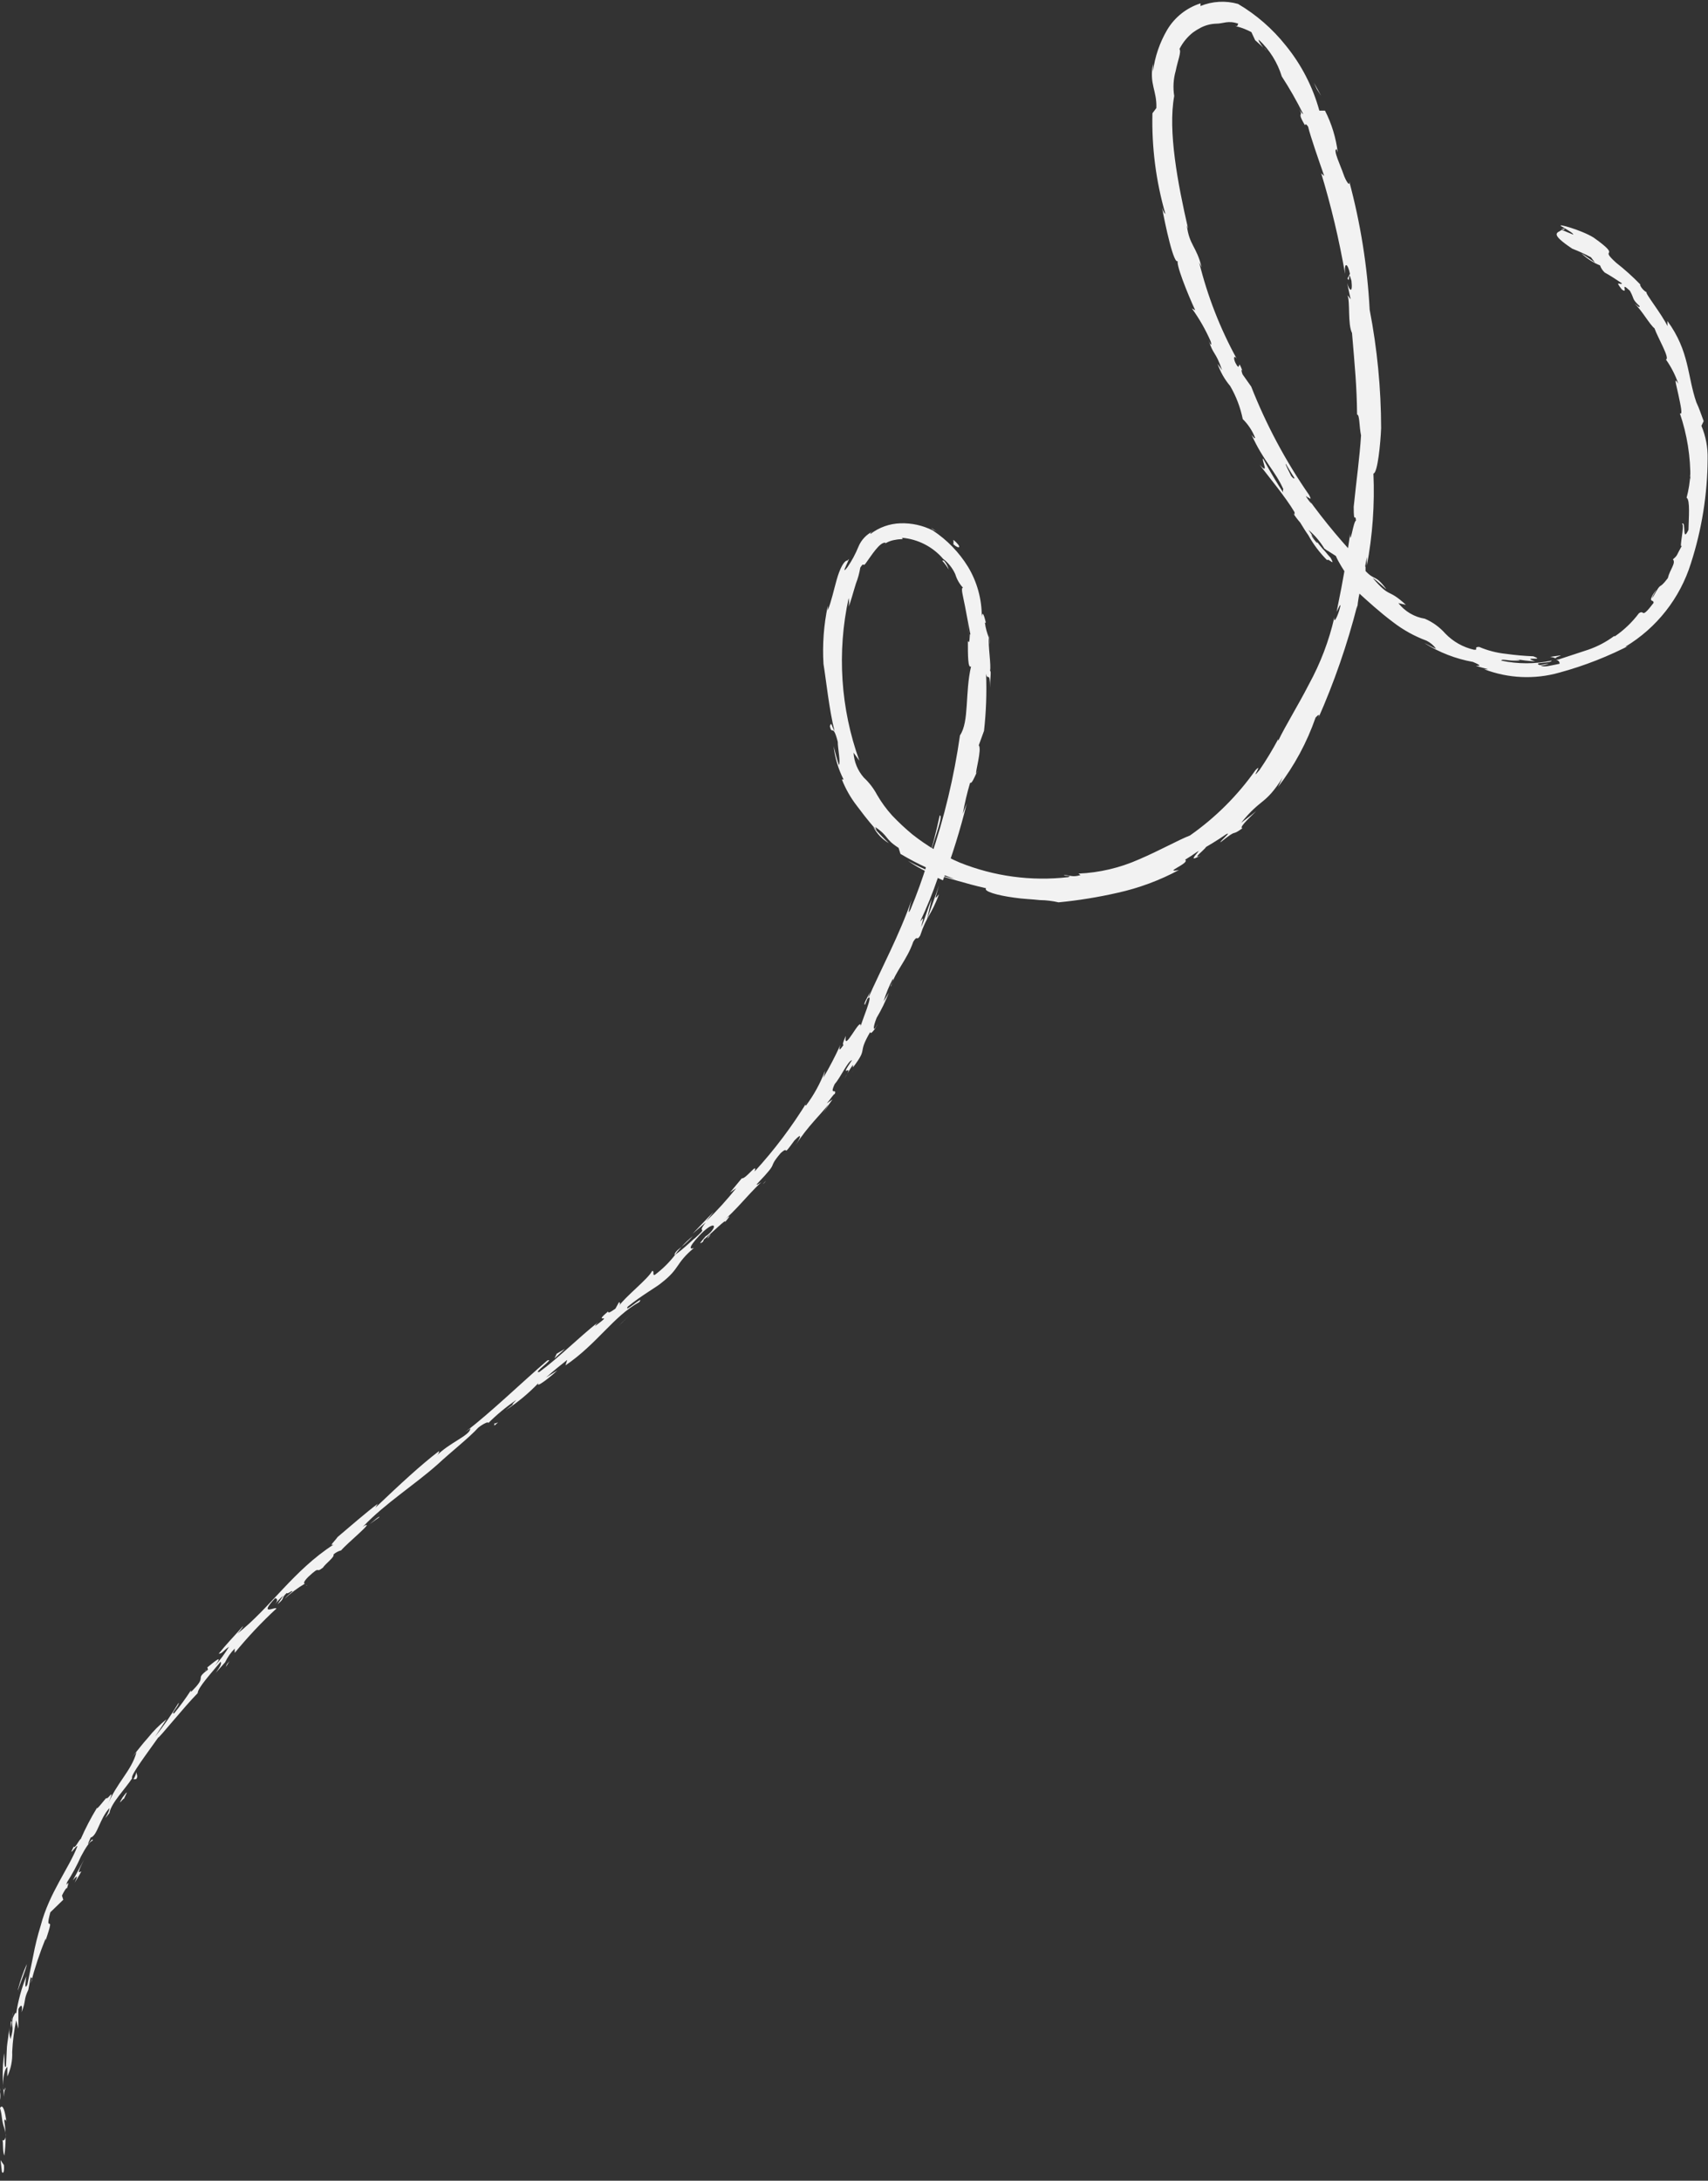 <?xml version="1.0" encoding="UTF-8"?> <svg xmlns="http://www.w3.org/2000/svg" width="181" height="231" viewBox="0 0 181 231" fill="none"><rect x="0" y="0" width="181" height="231" fill="#333333" stroke="none"/> <g clip-path="url(#clip0_147_3)"> <path d="M0.199 230.045C0.298 230.304 0.477 230.145 0.418 229.349L0.06 228.812L0.199 230.045Z" fill="#F2F2F2"></path> <path d="M0.677 224.733C0.557 223.798 0.319 222.743 0 223.3C0.279 224.235 0.12 224.454 0.458 225.449C0.796 226.444 0.458 226.822 0.259 226.702C0.358 226.961 0.259 227.916 0.458 228.334C0.638 227.114 0.638 225.873 0.458 224.653C0.537 224.375 0.617 224.574 0.677 224.733Z" fill="#F2F2F2"></path> <path d="M39.177 161.441L38.779 161.74L39.177 161.441Z" fill="#F2F2F2"></path> <path d="M75.289 130.761C75.03 131.019 74.951 131.159 74.971 131.179C74.99 131.198 75.368 130.721 75.289 130.761Z" fill="#F2F2F2"></path> <path d="M81.158 125.09L80.84 125.428C80.967 125.337 81.075 125.222 81.158 125.09V125.09Z" fill="#F2F2F2"></path> <path d="M39.176 161.441L40.211 160.705C40.191 160.566 39.654 161.063 39.176 161.441Z" fill="#F2F2F2"></path> <path d="M1.153 214.108C1.135 214.34 1.135 214.572 1.153 214.804L1.253 214.148C1.253 214.148 1.173 214.128 1.153 214.108Z" fill="#F2F2F2"></path> <path d="M24.314 175.966L24.055 176.264C24.006 176.367 23.966 176.473 23.935 176.583L24.314 175.966Z" fill="#F2F2F2"></path> <path d="M14.445 188.441C14.664 188.163 14.445 187.904 14.445 187.705C14.404 187.976 14.302 188.235 14.146 188.461C14.146 188.461 14.305 188.501 14.445 188.441Z" fill="#F2F2F2"></path> <path d="M32.391 167.928C32.449 167.948 32.512 167.948 32.57 167.928C32.57 167.928 32.491 167.908 32.391 167.928Z" fill="#F2F2F2"></path> <path d="M176.583 38.082C176.583 38.082 176.523 37.963 176.583 38.082V38.082Z" fill="#F2F2F2"></path> <path d="M165.46 24.254L165.699 24.354C165.699 24.354 165.798 24.354 165.818 24.234L165.46 24.254Z" fill="#F2F2F2"></path> <path d="M90.45 113.351C90.231 113.769 90.351 113.57 90.45 113.351V113.351Z" fill="#F2F2F2"></path> <path d="M127.239 90.609C125.787 91.306 129.229 88.858 127.06 89.992C127.378 89.953 125.508 91.604 127.239 90.609Z" fill="#F2F2F2"></path> <path d="M1.273 213.69L1.412 213.053C1.349 213.262 1.303 213.475 1.273 213.69V213.69Z" fill="#F2F2F2"></path> <path d="M127.06 89.992L126.841 90.112L127.06 89.992Z" fill="#F2F2F2"></path> <path d="M103.661 81.636C103.581 81.726 103.514 81.826 103.462 81.934C103.462 81.934 103.502 81.875 103.661 81.636Z" fill="#F2F2F2"></path> <path d="M94.25 105.432L94.568 104.875L94.25 105.432Z" fill="#F2F2F2"></path> <path d="M104.875 68.265C104.904 67.954 104.904 67.641 104.875 67.33V67.469C104.924 67.733 104.924 68.002 104.875 68.265V68.265Z" fill="#F2F2F2"></path> <path d="M98.647 55.909L98.866 56.089L99.284 56.307L98.647 55.909Z" fill="#F2F2F2"></path> <path d="M164.266 69.579C164.478 69.605 164.685 69.658 164.883 69.738C164.664 69.579 166.515 69.24 164.266 69.579Z" fill="#F2F2F2"></path> <path d="M1.313 214.128C1.268 213.985 1.268 213.832 1.313 213.69V214.148C1.313 214.148 1.274 214.227 1.313 214.128Z" fill="#F2F2F2"></path> <path d="M102.646 67.828C102.631 67.162 102.578 66.498 102.487 65.838C102.547 66.335 102.627 67.072 102.646 67.828Z" fill="#F2F2F2"></path> <path d="M134.263 5.372L133.944 5.034C134.035 5.16 134.142 5.274 134.263 5.372V5.372Z" fill="#F2F2F2"></path> <path d="M100.538 60.327C100.441 59.983 100.271 59.664 100.041 59.392C99.975 59.378 99.907 59.378 99.842 59.392C100.108 59.676 100.342 59.99 100.538 60.327V60.327Z" fill="#F2F2F2"></path> <path d="M175.508 62.475C174.434 64.007 175.29 63.411 175.23 63.868C173.817 65.719 174.334 64.505 173.678 64.963C172.972 65.903 172.119 66.723 171.151 67.39C171.052 67.39 170.872 67.39 171.032 67.39C170.202 68.004 169.282 68.487 168.306 68.823L165.162 69.857C165.077 69.875 164.989 69.875 164.903 69.857C165.222 69.996 165.301 70.175 165.262 70.315C164.386 70.474 163.61 70.733 163.272 70.494C163.568 70.492 163.861 70.424 164.127 70.295L163.172 70.454C162.317 70.136 164.466 70.275 164.426 69.977C162.669 70.354 160.851 70.354 159.094 69.977C159.094 69.778 159.79 69.977 160.407 69.977C161.024 69.977 161.441 69.977 160.546 69.797C161.249 69.934 161.96 70.02 162.675 70.056C161.063 69.479 163.948 70.056 162.476 69.519C161.511 69.481 160.548 69.395 159.591 69.26C158.611 69.16 157.652 68.912 156.746 68.524C156.089 68.524 156.746 68.882 156.189 68.823C155.035 68.559 153.984 67.964 153.164 67.111C152.565 66.435 151.825 65.898 150.996 65.54C149.886 65.362 148.884 64.773 148.19 63.888L148.986 64.067C146.996 62.237 147.394 63.47 145.464 61.222C145.942 61.481 147.116 62.674 146.857 62.336C145.703 60.804 145.723 61.56 144.708 60.486V60.048C142.454 57.742 140.379 55.268 138.501 52.647C138.68 52.647 139.097 53.164 138.739 52.447C136.251 48.865 134.188 45.006 132.591 40.947L131.676 39.654C131.537 39.316 131.517 38.977 131.676 39.316C131.119 37.824 131.477 39.316 131.059 38.679C130.641 38.042 130.741 37.505 131.059 38.003C129.294 34.788 127.956 31.357 127.08 27.796L127.339 28.313C126.801 26.084 126.025 25.985 125.767 23.856L125.906 24.234C124.792 19.379 123.757 13.868 124.434 10.167C124.291 9.277 124.345 8.367 124.593 7.501C124.812 6.387 125.21 5.511 124.991 5.193C125.338 4.502 125.834 3.897 126.443 3.422C126.703 3.237 126.976 3.071 127.259 2.925C127.765 2.667 128.323 2.524 128.89 2.507C129.647 2.507 130.124 2.129 131.218 2.507L131.099 2.805C131.624 2.947 132.131 3.147 132.611 3.402L133.009 4.258C133.288 4.516 133.586 4.755 133.865 5.054C133.586 4.676 133.288 4.238 133.407 4.218C134.541 5.277 135.378 6.615 135.834 8.098C136.667 9.379 137.424 10.708 138.103 12.077C137.943 12.077 137.605 11.361 137.267 10.864C138.56 12.853 137.167 11.381 138.302 13.291C138.302 12.992 138.54 13.291 138.62 13.41C138.879 14.485 139.714 16.872 140.331 18.643L140.013 18.364C141.073 21.858 141.916 25.413 142.54 29.009C142.42 27.656 142.838 27.895 143.057 29.009L142.798 29.487C143.117 30.183 142.798 28.313 143.216 29.745C143.375 31.178 142.977 30.76 142.758 29.964L143.117 31.655C143.117 31.775 142.938 31.377 142.798 31.297C143.097 31.974 142.798 34.302 143.276 35.277C143.594 39.077 143.773 40.808 143.813 43.912C144.092 43.912 144.032 45.185 144.231 46.12C144.092 48.408 143.733 50.935 143.455 53.681C143.455 55.671 143.634 54.258 143.694 55.154C143.435 55.154 143.057 57.979 143.077 56.546C142.599 59.809 142.48 60.705 141.644 64.803C141.863 64.385 142.042 63.908 142.042 64.187C141.883 64.923 141.505 65.818 141.405 65.679V65.4C140.836 67.882 139.925 70.272 138.7 72.503C137.526 74.791 136.232 76.841 135.456 78.472V78.293C134.859 79.407 134.203 80.502 133.467 81.576C132.333 82.929 133.964 80.641 133.049 81.576C131.151 84.267 128.801 86.61 126.105 88.5C124.871 88.978 122.902 90.092 120.713 91.027C118.685 91.93 116.505 92.444 114.286 92.539L114.505 92.698C113.63 92.957 113.411 92.698 112.754 92.698C112.754 92.838 113.729 92.698 113.192 92.917C109.289 93.365 105.336 92.832 101.692 91.365C99.897 90.595 98.211 89.591 96.678 88.381C95.93 87.76 95.219 87.096 94.549 86.391C93.934 85.715 93.394 84.974 92.937 84.183C92.577 83.506 92.106 82.894 91.544 82.372C90.895 81.637 90.509 80.705 90.45 79.726L91.067 80.581C89.076 75.059 88.683 69.087 89.933 63.351C89.99 63.653 89.99 63.964 89.933 64.266C90.171 63.709 90.43 62.674 90.709 61.799C90.921 61.26 91.074 60.7 91.166 60.128C91.604 59.431 91.405 60.128 91.743 59.67C92.38 58.795 93.216 57.422 93.833 57.481C93.932 57.481 93.653 57.68 93.514 57.78C93.908 57.458 94.383 57.251 94.887 57.183C95.424 57.064 95.862 57.183 95.564 56.964C97.259 57.102 98.832 57.903 99.941 59.193C100.499 59.622 100.943 60.182 101.234 60.824C101.392 61.358 101.671 61.848 102.05 62.257C101.791 62.257 102.05 63.112 102.269 64.246C102.488 65.38 102.706 66.594 102.846 67.251C102.687 66.813 102.846 68.425 102.567 67.907C102.567 69.419 102.567 70.852 102.905 70.593C102.249 73.399 102.726 76.423 101.731 77.895C101.105 82.279 100.073 86.596 98.647 90.788C98.309 90.51 100.12 86.352 99.583 86.371C98.863 89.775 97.831 93.106 96.499 96.32C96.061 97.255 96.499 95.703 96.598 95.345C95.265 99.145 93.454 102.448 92.022 105.711C92.063 105.461 92.144 105.219 92.261 104.995C91.942 105.611 91.445 106.407 91.664 106.427L91.922 105.791C92.738 104.935 91.147 108.576 91.206 108.755C91.306 107.422 89.316 111.76 89.634 109.73C89.435 110.148 89.216 110.705 89.396 110.685C88.998 111.242 88.838 111.401 89.057 110.685C88.515 111.877 87.911 113.039 87.247 114.167C87.247 114.167 87.406 113.689 87.426 113.431C86.929 114.755 86.245 116.001 85.396 117.132C85.396 117.012 85.217 117.132 85.556 116.674C83.936 119.323 82.064 121.808 79.965 124.095C80.343 123.001 79.029 124.931 78.612 124.812L77.358 126.324L78.015 125.866C77.029 127.1 75.966 128.27 74.831 129.368L75.627 128.353L73.399 130.681L74.791 129.487C73.697 130.86 75.269 129.686 73.558 131.238C73.876 130.88 72.304 132.432 71.568 132.89C70.948 133.703 70.218 134.426 69.399 135.039C69.081 135.178 69.399 134.561 69.101 134.641C68.703 135.456 66.176 137.426 65.579 138.361C65.798 138.063 65.679 137.904 65.579 137.963L65.221 138.62C64.565 139.078 64.445 139.117 64.445 138.918C62.595 140.47 65.341 138.799 63.032 140.49C63.192 140.331 63.032 140.371 63.41 140.033C61.162 141.823 59.292 143.753 57.163 145.325C56.327 145.544 58.894 143.793 57.999 144.112C55.114 146.599 52.189 149.464 49.284 151.712L49.841 151.314C49.841 152.05 47.553 152.846 46.26 154.219C46.598 153.901 46.538 153.622 46.478 153.741C44.489 155.274 42.499 157.124 39.773 159.71L40.032 159.293C38.838 160.168 37.008 161.78 35.774 162.814C35.495 163.232 34.799 163.829 35.356 163.61C31.118 166.336 28.651 170.296 25.169 173.041C25.527 172.663 25.945 172.046 25.667 172.345C24.831 173.3 23.955 174.195 23.18 175.17C23.558 175.17 23.597 174.892 24.274 174.434C23.845 175.141 23.352 175.807 22.801 176.424C23.816 175.051 22.523 176.185 21.946 176.643C22.065 176.643 21.946 176.842 22.065 176.842C20.454 178.035 22.165 177.359 20.235 179.229V179.05C19.69 179.892 19.099 180.702 18.464 181.477C17.986 181.657 19.061 180.582 18.922 180.383C18.174 181.632 17.343 182.828 16.434 183.965L17.648 182.114C16.911 182.699 16.243 183.366 15.659 184.104V184.104C15.082 184.74 14.564 185.437 14.027 186.093L14.465 185.596C13.947 187.586 12.336 188.839 11.381 191.267C12.356 188.939 11.381 190.789 11.242 190.471C10.824 190.968 10.207 191.764 10.286 191.485C9.635 192.552 9.056 193.663 8.555 194.808C8.416 194.808 7.899 195.942 7.819 195.584C7.123 196.997 8.138 195.326 8.197 195.584C7.322 197.872 5.213 200.519 4.317 203.961C3.99 205.012 3.724 206.082 3.522 207.164C3.342 208.02 3.183 208.855 2.905 210.208C2.507 211.064 2.785 209.353 2.785 209.353C2.272 210.632 1.911 211.968 1.711 213.332C1.711 213.034 1.552 213.332 1.373 213.71C1.154 214.864 1.552 214.546 1.114 215.998C1.009 215.609 0.956 215.208 0.955 214.804C0.955 215.481 0.796 216.157 0.736 216.794L0.637 218.883C0.418 219.241 0.497 218.008 0.438 217.49C0.232 219.022 0.232 220.575 0.438 222.106C0.438 221.768 0.438 221.43 0.577 221.112C0.577 221.689 0.318 221.37 0.318 220.952C0.318 219.58 0.656 218.963 0.776 218.963V219.958C1.157 219.144 1.335 218.249 1.293 217.351C1.345 216.228 1.485 215.11 1.711 214.009L1.95 214.904V212.815C2.149 212.417 2.447 212.178 2.288 213.153C2.805 211.82 2.467 211.899 3.004 210.765C3.004 210.646 3.004 210.765 3.004 210.765L3.263 209.392C3.263 209.691 3.601 209.253 3.263 210.069C3.686 208.459 4.211 206.877 4.835 205.334V205.552C5.949 202.25 4.656 205.115 5.332 202.568L6.705 201.235L6.566 200.797C6.705 200.479 7.063 199.862 7.103 200.021C7.501 198.728 6.884 200.16 7.103 199.384C7.662 198.514 8.154 197.603 8.575 196.659C9.053 195.763 9.51 195.027 9.809 194.987C9.908 194.331 8.834 196.34 9.61 194.649C10.326 194.45 10.545 192.659 11.6 191.525C11.6 192.062 10.645 193.256 11.6 192.043C11.759 191.008 13.291 189.476 14.007 188.362C13.768 188.123 15.479 185.875 16.773 184.044C16.773 184.223 19.499 180.821 20.951 179.349C20.951 178.791 22.384 177.239 23.378 176.026C23.498 176.205 23.378 176.483 22.881 177.18L23.856 176.085C24.108 175.547 24.451 175.055 24.871 174.633V175.091C26.232 173.425 27.708 171.856 29.288 170.395C29.288 170.116 27.298 171.29 29.148 169.301C29.308 169.301 29.546 169.44 29.148 169.957C29.4 169.61 29.694 169.296 30.024 169.022L29.407 169.937C30.302 169.201 29.706 169.38 30.382 168.744C30.501 168.903 30.979 168.385 30.979 168.584C30.68 168.828 30.401 169.094 30.143 169.38C30.803 168.757 31.53 168.21 32.312 167.749C32.173 167.749 32.133 167.57 32.67 167.032C34.103 165.699 33.327 166.754 34.222 166.058C34.481 165.64 35.515 164.904 35.336 164.665C35.57 164.457 35.849 164.307 36.152 164.227C36.809 163.451 39.694 161.103 38.639 161.601L38.42 161.76L38.54 161.64C40.848 159.233 43.912 157.303 46.379 155.114C47.812 153.781 49.722 152.289 50.677 151.234C51.134 150.856 51.851 150.498 51.731 150.757C52.648 149.845 53.647 149.019 54.716 148.29C53.641 149.384 55.213 148.091 53.582 149.384C54.851 148.562 56.02 147.594 57.063 146.499C56.666 147.156 58.397 145.823 59.053 145.166L57.879 145.902C58.655 145.206 59.371 144.629 60.108 144.052L59.929 144.629C63.271 142.361 65.002 139.436 67.748 137.924C68.385 137.048 65.997 139.237 66.534 138.401C67.967 137.227 69.678 136.272 70.116 135.874C72.105 134.322 71.528 133.885 73.538 132.193C73.2 132.333 72.762 132.333 74.115 130.88C75.468 129.428 76.105 129.627 75.309 130.522C74.99 130.84 74.811 130.96 74.811 130.92C74.413 131.378 73.876 131.975 74.493 131.537L74.593 131.298C75.329 130.721 77.119 128.91 76.821 129.468C77.736 128.393 77.119 128.91 76.343 129.607C78.154 128.055 78.91 126.921 80.681 125.21C80.362 125.468 80.004 125.627 80.283 125.349C82.77 122.742 81.158 124.016 82.73 122.146C83.765 121.21 82.73 122.822 84.183 120.812C85.237 119.718 84.64 120.812 84.322 121.29C85.595 119.3 87.008 118.027 87.784 116.992L87.167 118.027C87.545 117.41 87.883 116.933 88.222 116.455L87.625 116.873C88.082 116.336 88.381 115.818 88.46 115.898C88.719 115.202 87.844 116.137 88.46 114.824C89.077 114.147 89.833 112.396 90.291 112.297C88.659 114.704 90.729 112.177 89.475 114.286C89.746 113.769 90.051 113.27 90.39 112.794C90.39 112.794 90.39 112.914 90.39 113.073C92.082 110.844 90.768 111.799 92.221 109.312C92.221 109.73 92.818 108.894 93.017 108.457C92.46 109.491 92.499 108.815 92.897 107.82C93.404 106.97 93.837 106.078 94.191 105.154L93.634 106.089C93.88 105.263 94.207 104.464 94.609 103.701C94.788 103.701 94.191 104.796 94.449 104.418C94.808 103.005 96.141 101.652 96.777 99.762C97.255 98.966 97.115 99.762 97.513 99.105C98.21 96.976 98.687 96.976 99.503 94.728C99.026 95.265 99.046 95.404 99.503 93.773C99.105 94.987 98.647 96.2 98.23 97.414L98.727 95.245C98.269 96.32 97.951 97.573 97.613 98.19C97.911 97.036 97.911 97.175 97.513 97.613C98.223 96.11 98.847 94.569 99.384 92.997L99.921 93.256C100.92 90.594 101.764 87.877 102.448 85.118L102.03 86.212C102.224 85.097 102.483 83.994 102.806 82.909C102.965 83.069 103.244 82.392 103.463 81.915C103.303 81.915 104.079 79.348 103.721 78.95L104.278 77.418C104.503 75.41 104.576 73.388 104.497 71.369C104.656 72.225 104.895 70.951 104.915 72.842C104.915 71.906 105.074 71.071 104.915 71.051C105.054 70.494 104.696 68.425 104.796 67.549C104.59 67.052 104.449 66.53 104.378 65.997C104.378 65.878 104.477 65.997 104.477 65.997C104.477 65.997 104.139 64.385 104.04 65.321C104.047 63.463 103.545 61.639 102.587 60.048C101.637 58.504 100.36 57.187 98.847 56.188C97.787 55.654 96.61 55.394 95.424 55.432C94.27 55.466 93.156 55.863 92.241 56.566C92.241 56.427 92.241 56.447 92.519 56.268C91.816 56.608 91.263 57.196 90.967 57.919C90.661 58.675 90.274 59.395 89.813 60.068C88.858 61.301 90.39 58.596 89.813 59.372C89.435 59.372 88.998 60.247 88.679 61.361C88.361 62.475 88.102 63.709 87.724 64.644V64.167C87.296 66.193 87.141 68.267 87.267 70.335C87.267 70.335 87.267 70.195 87.267 70.335C87.545 72.026 87.864 75.169 88.441 77.458C88.062 76.781 88.122 76.423 87.943 76.92C88.162 77.955 88.261 76.542 88.779 78.572C88.779 79.268 89.097 80.76 88.898 81.039C88.679 80.402 88.52 79.766 88.341 79.049C88.478 80.277 88.835 81.47 89.396 82.571H89.216C89.608 83.562 90.137 84.493 90.788 85.337C91.306 85.993 91.763 86.69 92.897 87.943L92.758 87.605C94.27 88.659 93.693 88.819 95.225 89.814L95.424 90.45C97.237 91.53 99.157 92.416 101.155 93.096C100.327 92.926 99.515 92.686 98.727 92.38C97.868 92.033 97.031 91.635 96.22 91.186C97.504 92.082 98.93 92.755 100.438 93.176C99.935 93.044 99.448 92.857 98.986 92.619C100.438 92.957 102.209 93.574 104.497 94.091C104.199 94.41 105.671 94.847 107.482 95.086C108.357 95.225 109.332 95.245 110.188 95.345C110.857 95.352 111.525 95.432 112.177 95.584C114.286 95.38 116.379 95.041 118.445 94.569C120.707 94.067 122.889 93.257 124.931 92.161C123.12 92.499 126.165 91.425 125.588 91.067C126.563 90.49 126.881 90.172 127 90.172C128.005 89.625 128.981 89.027 129.925 88.381C130.661 87.983 129.189 89.177 129.348 89.217C131.338 87.625 130.303 88.719 131.676 87.724C131.278 87.724 132.094 86.909 133.128 85.914C132.611 86.352 132.054 86.749 131.517 87.167C133.705 84.461 134.024 85.357 135.934 82.352L135.436 83.367C137.151 81.144 138.495 78.658 139.416 76.005C139.635 75.766 139.973 75.468 139.655 76.184C141.382 72.289 142.78 68.256 143.833 64.127V64.465C143.889 63.676 144.029 62.896 144.251 62.137C144.251 62.137 144.251 62.475 144.41 62.137C144.498 61.089 144.644 60.046 144.848 59.013V59.929C145.454 56.71 145.688 53.432 145.544 50.159C145.982 50.159 146.3 46.956 146.36 45.344C146.352 41.137 145.945 36.94 145.146 32.809C144.903 28.21 144.176 23.648 142.977 19.2C143.097 19.877 142.619 19.2 142.361 18.424C142.102 17.648 141.207 15.778 141.644 15.818L141.764 16.156C141.579 14.608 141.121 13.106 140.411 11.719H139.814C139.12 9.195 137.907 6.843 136.252 4.815C134.851 3.052 133.138 1.562 131.199 0.418C129.885 0.044 128.484 0.121 127.219 0.637V0.358C125.745 0.826 124.493 1.817 123.697 3.144C122.9 4.498 122.385 6.001 122.185 7.561C122.185 7.302 122.185 7.023 122.185 6.765C121.767 8.934 122.603 9.55 122.543 11.441L122.126 11.998C122.037 15.602 122.5 19.198 123.498 22.662C123.498 22.662 123.28 22.523 123.14 21.966C123.439 23.637 124.434 28.353 124.851 27.597C124.493 27.736 125.846 31.118 126.662 32.869L126.304 32.67C127.091 33.756 127.758 34.923 128.294 36.152C128.453 36.65 128.294 36.669 128.055 35.973C128.592 37.684 128.811 37.167 129.507 39.216L129.03 38.54C129.325 39.398 129.777 40.194 130.363 40.888C130.996 41.974 131.446 43.157 131.696 44.389C132.267 44.954 132.715 45.632 133.009 46.379C133.009 46.538 132.75 46.22 132.631 46.061C133.904 48.866 135.138 49.881 135.994 51.811C135.967 51.87 135.953 51.935 135.953 52C135.953 52.065 135.967 52.13 135.994 52.189C134.68 50.199 133.765 48.408 133.865 48.568C133.646 48.687 134.581 50.418 133.487 49.224C134.442 50.518 136.212 52.607 137.187 54.258C137.193 54.344 137.193 54.431 137.187 54.517L137.048 54.377C137.268 54.721 137.514 55.047 137.784 55.352C138.103 55.87 138.302 56.208 138.64 56.685C139.177 57.656 139.847 58.546 140.63 59.332C140.789 59.093 141.585 60.128 140.988 59.053C141.087 59.173 140.848 58.934 140.431 58.416L140.152 58.118C139.734 57.621 139.217 56.964 138.66 56.128C139.328 56.695 139.899 57.367 140.351 58.118L141.565 58.894C142.102 60.187 143.733 62.237 143.813 62.654C144.947 63.689 146.26 64.883 147.593 65.878C148.678 66.721 149.886 67.392 151.175 67.867C151.577 68.067 151.925 68.36 152.189 68.723C151.712 68.544 151.215 68.226 150.956 68.126C152.523 69.114 154.266 69.79 156.089 70.116C158.079 70.951 154.796 70.116 157.701 70.892H157.283C159.828 71.866 162.62 71.992 165.242 71.25C167.925 70.522 170.521 69.501 172.981 68.206C172.584 68.425 172.365 68.524 172.245 68.504C175.564 66.51 178.035 63.366 179.189 59.67C180.343 56.095 180.941 52.364 180.96 48.608C180.991 47.407 180.767 46.213 180.303 45.106L180.542 44.608C180.284 43.932 180.065 43.235 179.766 42.619C178.791 39.793 179.05 37.227 176.702 34.003V34.541C176.105 33.267 174.215 30.919 174.514 30.979C174.213 30.809 173.971 30.552 173.817 30.243V30.123C173.022 29.303 172.171 28.539 171.27 27.835C170.276 26.94 170.455 26.88 170.514 26.741C170.574 26.602 170.514 26.323 168.883 25.169C167.609 24.373 164.903 23.617 165.441 23.956C165.978 24.294 166.754 24.692 166.714 24.851L165.5 24.353C165.083 24.672 164.108 24.672 166.615 26.343C167.297 26.605 167.961 26.911 168.604 27.258L169.022 27.816C168.545 27.497 168.067 27.139 167.57 26.821C168.143 27.376 168.819 27.815 169.559 28.114C169.66 28.403 169.831 28.663 170.057 28.87C170.673 29.208 171.27 29.606 171.867 30.004C171.867 30.302 170.992 29.547 171.867 30.661C172.663 31.238 171.549 29.686 172.723 30.8C173.24 31.715 172.882 31.616 173.757 32.431C173.757 32.65 173.558 32.431 173.22 32.153C173.996 32.889 174.852 34.421 175.329 34.779C175.687 35.794 177.001 37.983 176.543 38.082C177.1 38.871 177.542 39.736 177.856 40.649C177.339 39.853 177.617 40.649 177.856 41.783C178.095 42.917 178.354 44.051 178.015 43.773C178.788 46.032 179.165 48.408 179.13 50.796C179.084 50.6 179.084 50.395 179.13 50.199C179.086 51.053 178.952 51.9 178.732 52.726C179.13 52.925 178.95 54.974 178.931 56.128C178.214 57.621 178.712 55.074 178.234 55.492C178.592 55.492 177.876 58.257 178.234 57.8C177.617 58.894 177.816 58.795 177.279 59.252C177.637 59.63 176.961 60.327 176.742 61.242C175.668 62.654 176.165 61.441 175.25 63.112C174.693 63.908 175.548 62.495 175.508 62.475ZM138.421 52.527L138.998 53.343C138.879 53.283 138.7 53.044 138.421 52.627V52.527ZM136.252 49.125C136.511 49.543 136.809 50.08 137.168 50.617C137.168 50.796 136.988 50.617 136.789 50.378C136.949 50.617 136.491 49.781 136.252 49.224V49.125ZM139.495 57.442C139.058 56.944 138.978 56.725 138.978 56.626C139.157 56.865 139.376 57.163 139.694 57.521C139.624 57.507 139.556 57.48 139.495 57.442V57.442Z" fill="#F2F2F2"></path> <path d="M140.51 58.178L140.689 58.377L140.49 58.038L140.291 57.899L140.51 58.178Z" fill="#F2F2F2"></path> <path d="M131.159 2.845L131.179 2.785L130.9 2.726L131.159 2.845Z" fill="#F2F2F2"></path> <path d="M21.926 176.822C21.826 176.86 21.738 176.921 21.667 177.001L21.926 176.822Z" fill="#F2F2F2"></path> <path d="M15.718 184.263C15.419 184.601 15.101 184.959 14.822 185.317L15.718 184.263Z" fill="#F2F2F2"></path> <path d="M11.361 190.371C11.348 190.403 11.341 190.436 11.341 190.471C11.341 190.505 11.348 190.539 11.361 190.57V190.57V190.371Z" fill="#F2F2F2"></path> <path d="M92.36 105.034L92.48 104.776C92.738 104.159 92.539 104.557 92.36 105.034Z" fill="#F2F2F2"></path> <path d="M71.508 132.949C71.73 132.644 71.969 132.352 72.225 132.074C71.668 132.492 71.409 132.81 71.508 132.949Z" fill="#F2F2F2"></path> <path d="M102.647 68.046L102.667 68.066L102.647 67.828V68.046Z" fill="#F2F2F2"></path> <path d="M73.419 130.94C72.989 131.283 72.589 131.662 72.225 132.074C72.651 131.727 73.051 131.348 73.419 130.94Z" fill="#F2F2F2"></path> <path d="M0.04 221.171V221.589C0.061 221.451 0.061 221.31 0.04 221.171Z" fill="#F2F2F2"></path> <path d="M0.04 222.445V221.589C-0.011 221.872 -0.011 222.162 0.04 222.445V222.445Z" fill="#F2F2F2"></path> <path d="M2.029 210.964V210.825C2.02 210.847 2.015 210.871 2.015 210.895C2.015 210.919 2.02 210.942 2.029 210.964V210.964Z" fill="#F2F2F2"></path> <path d="M2.845 208.039C2.462 208.902 2.15 209.793 1.91 210.706V210.825C2.029 210.328 2.765 208.656 2.845 208.039Z" fill="#F2F2F2"></path> <path d="M8.913 196.977L7.719 199.185C8.018 198.847 8.396 198.389 7.918 199.424C9.609 196.718 7.421 199.902 8.913 196.977Z" fill="#F2F2F2"></path> <path d="M12.992 190.391C12.316 191.545 13.131 190.391 13.131 190.55C13.509 189.774 13.589 189.595 12.992 190.391Z" fill="#F2F2F2"></path> <path d="M52.387 150.737V151.016C53.223 150.319 52.387 150.956 52.387 150.737Z" fill="#F2F2F2"></path> <path d="M59.869 142.878L58.994 143.395L58.755 143.893L59.869 142.878Z" fill="#F2F2F2"></path> <path d="M65.897 140.112L65.559 140.45L66.812 139.237L65.897 140.112Z" fill="#F2F2F2"></path> <path d="M101.035 57.183C101.046 57.342 101.046 57.501 101.035 57.66C101.632 58.198 102.05 58.038 101.035 57.183Z" fill="#F2F2F2"></path> <path d="M92.539 87.585C92.918 88.304 93.49 88.903 94.19 89.316C93.605 88.773 93.054 88.195 92.539 87.585V87.585Z" fill="#F2F2F2"></path> <path d="M139.555 9.451L140.013 10.167C139.754 9.709 139.515 9.232 139.237 8.774L139.555 9.451Z" fill="#F2F2F2"></path> </g> <defs> <clipPath id="clip0_147_3"> <rect width="181" height="230.165" fill="white" transform="translate(181 230.165) rotate(-180)"></rect> </clipPath> </defs> </svg> 